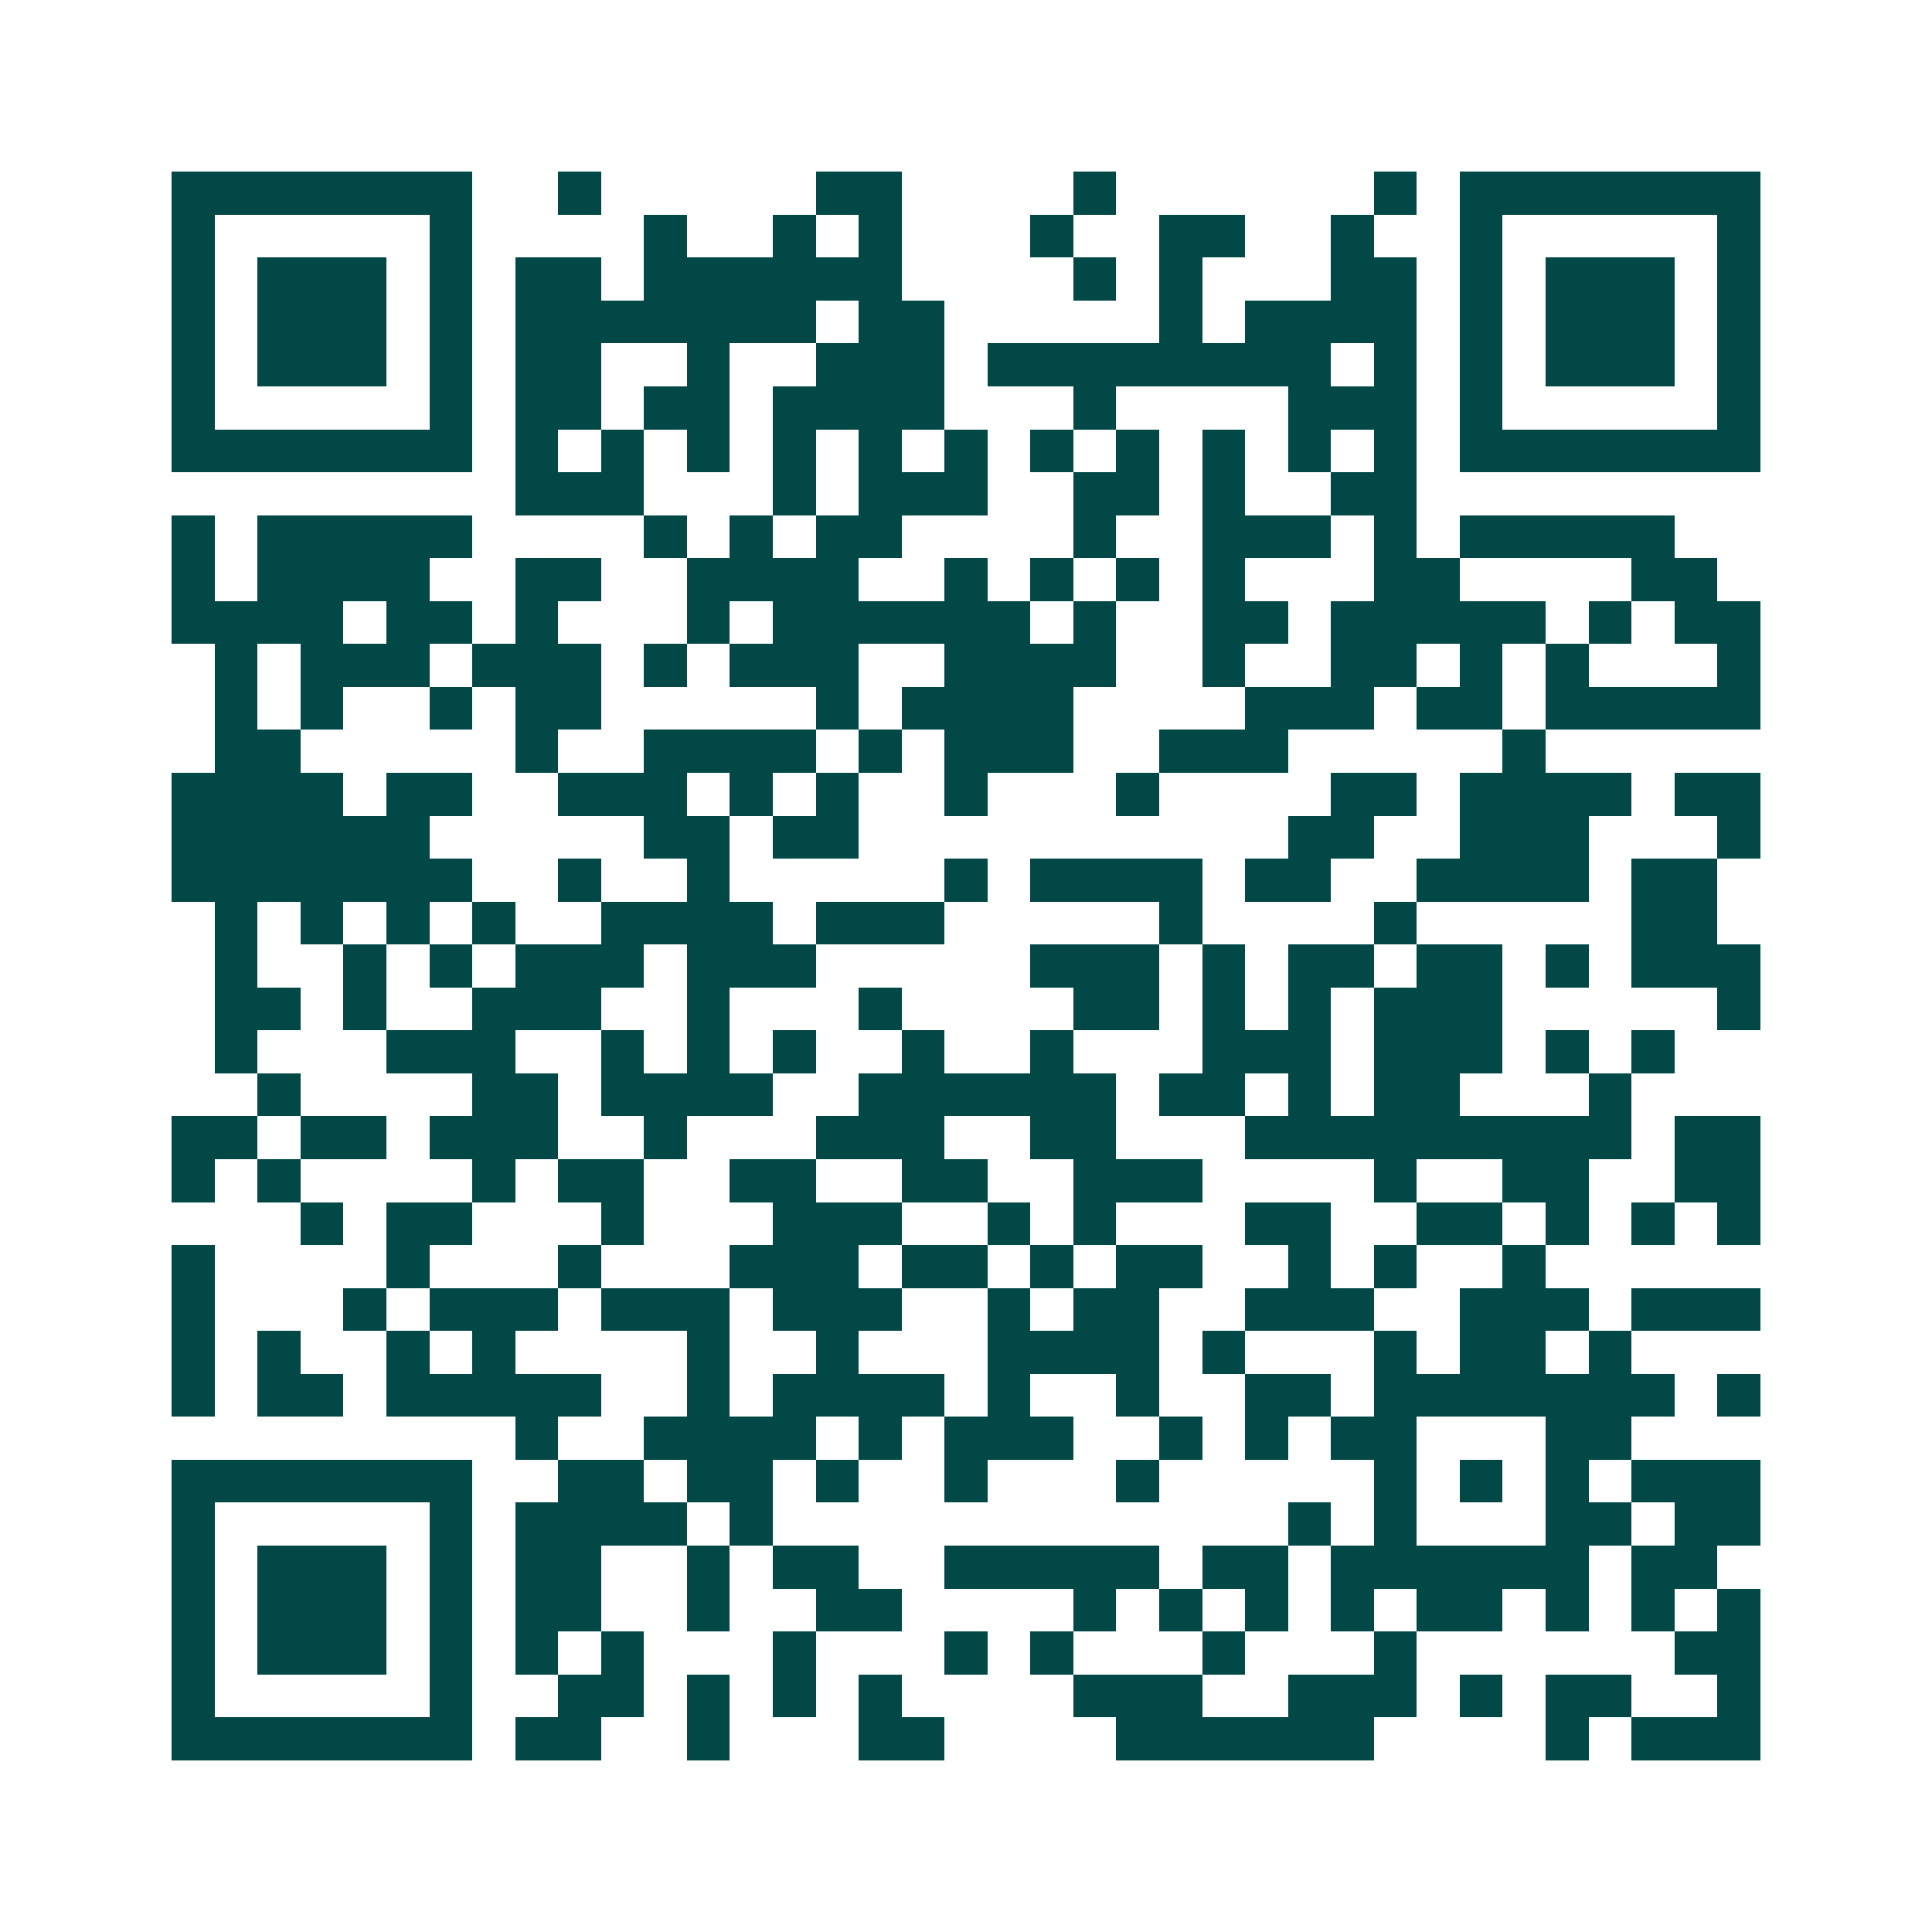 <svg xmlns="http://www.w3.org/2000/svg" width="200" height="200" viewBox="0 0 45 45" shape-rendering="crispEdges"><path fill="#ffffff" d="M0 0h45v45H0z"/><path stroke="#014847" d="M4 4.5h7m2 0h1m5 0h2m4 0h1m6 0h1m1 0h7M4 5.5h1m5 0h1m4 0h1m2 0h1m1 0h1m3 0h1m2 0h2m2 0h1m2 0h1m5 0h1M4 6.5h1m1 0h3m1 0h1m1 0h2m1 0h6m4 0h1m1 0h1m3 0h2m1 0h1m1 0h3m1 0h1M4 7.5h1m1 0h3m1 0h1m1 0h7m1 0h2m5 0h1m1 0h4m1 0h1m1 0h3m1 0h1M4 8.5h1m1 0h3m1 0h1m1 0h2m2 0h1m2 0h3m1 0h8m1 0h1m1 0h1m1 0h3m1 0h1M4 9.5h1m5 0h1m1 0h2m1 0h2m1 0h4m3 0h1m4 0h3m1 0h1m5 0h1M4 10.5h7m1 0h1m1 0h1m1 0h1m1 0h1m1 0h1m1 0h1m1 0h1m1 0h1m1 0h1m1 0h1m1 0h1m1 0h7M12 11.5h3m3 0h1m1 0h3m2 0h2m1 0h1m2 0h2M4 12.5h1m1 0h5m4 0h1m1 0h1m1 0h2m4 0h1m2 0h3m1 0h1m1 0h5M4 13.5h1m1 0h4m2 0h2m2 0h4m2 0h1m1 0h1m1 0h1m1 0h1m3 0h2m4 0h2M4 14.5h4m1 0h2m1 0h1m3 0h1m1 0h6m1 0h1m2 0h2m1 0h5m1 0h1m1 0h2M5 15.5h1m1 0h3m1 0h3m1 0h1m1 0h3m2 0h4m2 0h1m2 0h2m1 0h1m1 0h1m3 0h1M5 16.5h1m1 0h1m2 0h1m1 0h2m5 0h1m1 0h4m4 0h3m1 0h2m1 0h5M5 17.5h2m5 0h1m2 0h4m1 0h1m1 0h3m2 0h3m5 0h1M4 18.5h4m1 0h2m2 0h3m1 0h1m1 0h1m2 0h1m3 0h1m4 0h2m1 0h4m1 0h2M4 19.5h6m5 0h2m1 0h2m10 0h2m2 0h3m3 0h1M4 20.5h7m2 0h1m2 0h1m5 0h1m1 0h4m1 0h2m2 0h4m1 0h2M5 21.5h1m1 0h1m1 0h1m1 0h1m2 0h4m1 0h3m5 0h1m4 0h1m5 0h2M5 22.5h1m2 0h1m1 0h1m1 0h3m1 0h3m5 0h3m1 0h1m1 0h2m1 0h2m1 0h1m1 0h3M5 23.5h2m1 0h1m2 0h3m2 0h1m3 0h1m4 0h2m1 0h1m1 0h1m1 0h3m5 0h1M5 24.5h1m3 0h3m2 0h1m1 0h1m1 0h1m2 0h1m2 0h1m3 0h3m1 0h3m1 0h1m1 0h1M6 25.5h1m4 0h2m1 0h4m2 0h6m1 0h2m1 0h1m1 0h2m3 0h1M4 26.5h2m1 0h2m1 0h3m2 0h1m3 0h3m2 0h2m3 0h9m1 0h2M4 27.5h1m1 0h1m4 0h1m1 0h2m2 0h2m2 0h2m2 0h3m4 0h1m2 0h2m2 0h2M7 28.5h1m1 0h2m3 0h1m3 0h3m2 0h1m1 0h1m3 0h2m2 0h2m1 0h1m1 0h1m1 0h1M4 29.5h1m4 0h1m3 0h1m3 0h3m1 0h2m1 0h1m1 0h2m2 0h1m1 0h1m2 0h1M4 30.5h1m3 0h1m1 0h3m1 0h3m1 0h3m2 0h1m1 0h2m2 0h3m2 0h3m1 0h3M4 31.5h1m1 0h1m2 0h1m1 0h1m4 0h1m2 0h1m3 0h4m1 0h1m3 0h1m1 0h2m1 0h1M4 32.5h1m1 0h2m1 0h5m2 0h1m1 0h4m1 0h1m2 0h1m2 0h2m1 0h7m1 0h1M12 33.5h1m2 0h4m1 0h1m1 0h3m2 0h1m1 0h1m1 0h2m3 0h2M4 34.5h7m2 0h2m1 0h2m1 0h1m2 0h1m3 0h1m5 0h1m1 0h1m1 0h1m1 0h3M4 35.5h1m5 0h1m1 0h4m1 0h1m12 0h1m1 0h1m3 0h2m1 0h2M4 36.5h1m1 0h3m1 0h1m1 0h2m2 0h1m1 0h2m2 0h5m1 0h2m1 0h6m1 0h2M4 37.5h1m1 0h3m1 0h1m1 0h2m2 0h1m2 0h2m4 0h1m1 0h1m1 0h1m1 0h1m1 0h2m1 0h1m1 0h1m1 0h1M4 38.5h1m1 0h3m1 0h1m1 0h1m1 0h1m3 0h1m3 0h1m1 0h1m3 0h1m3 0h1m6 0h2M4 39.5h1m5 0h1m2 0h2m1 0h1m1 0h1m1 0h1m4 0h3m2 0h3m1 0h1m1 0h2m2 0h1M4 40.5h7m1 0h2m2 0h1m3 0h2m4 0h6m4 0h1m1 0h3"/></svg>
